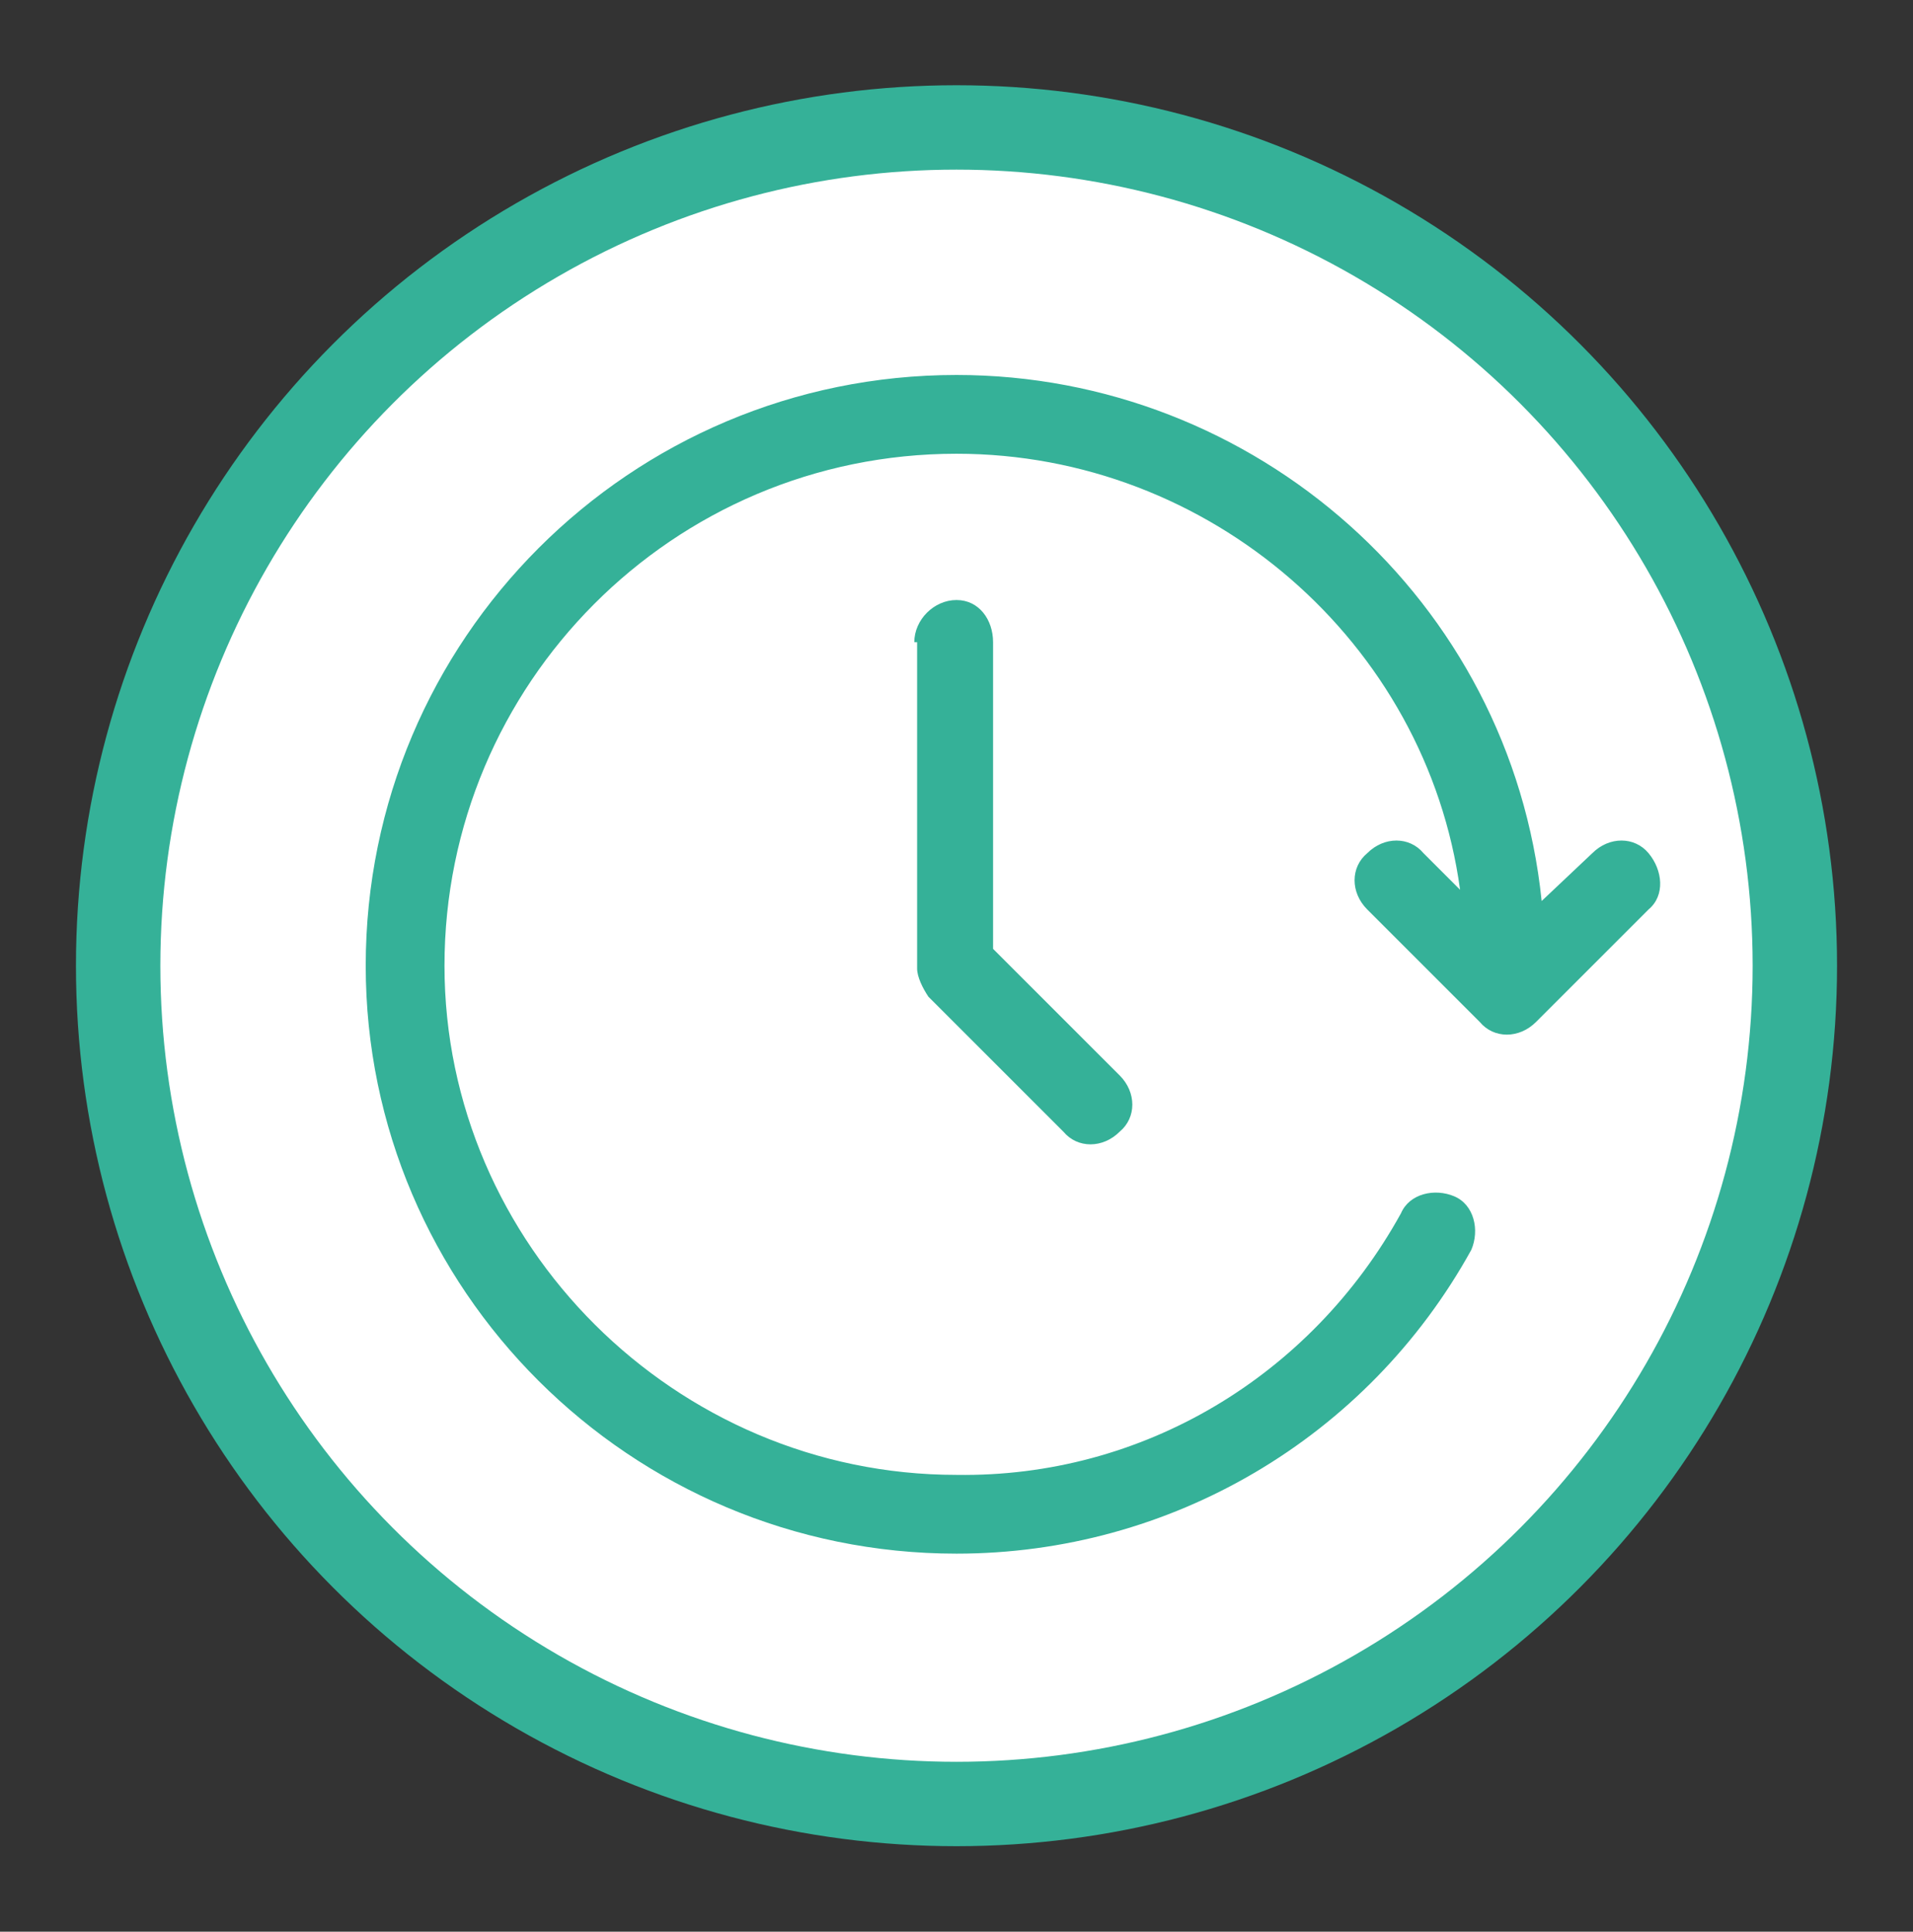<?xml version="1.0" encoding="utf-8"?>
<!-- Generator: Adobe Illustrator 25.2.3, SVG Export Plug-In . SVG Version: 6.00 Build 0)  -->
<svg version="1.1" id="Ebene_1" xmlns="http://www.w3.org/2000/svg" xmlns:xlink="http://www.w3.org/1999/xlink" x="0px" y="0px"
	 viewBox="0 0 68 68.67" style="enable-background:new 0 0 68 68.67;" xml:space="preserve">
<rect x="0" y="0" width="68" height="68.67" fill="#333333" stroke="none"/>
<style type="text/css">
	.st0{fill:#FFFFFF;stroke:#35B198;stroke-width:3;stroke-miterlimit:10;}
	.st1{fill:#35B198;}
</style>
<g>
	<circle class="st0" cx="34" cy="34.33" r="29.8"/>
	<g>
		<path class="st1" d="M49.8,43.13c0.3-0.7,1.2-0.9,1.9-0.6c0.7,0.3,0.9,1.2,0.6,1.9c-3.7,6.7-10.7,10.8-18.3,10.8
			c-11.6,0-21-9.4-21-20.9c0-11.6,9.4-21,21-21c10.6,0,19.7,8,20.8,18.7l1.8-1.7c0.6-0.6,1.5-0.6,2,0s0.6,1.5,0,2l-4,4
			c-0.6,0.6-1.5,0.6-2,0l-4-4c-0.6-0.6-0.6-1.5,0-2c0.6-0.6,1.5-0.6,2,0l1.3,1.3c-1.2-8.8-8.9-15.5-17.9-15.5
			c-10.1,0-18.2,8.2-18.2,18.2c0,9.9,8.2,18.1,18.2,18.1C40.6,52.53,46.6,48.93,49.8,43.13z"/>
		<path class="st1" d="M32.5,22.83c0-0.8,0.7-1.5,1.5-1.5s1.3,0.7,1.3,1.5v10.9l4.5,4.5c0.6,0.6,0.6,1.5,0,2c-0.6,0.6-1.5,0.6-2,0
			l-4.8-4.8c-0.2-0.3-0.4-0.7-0.4-1v-11.6H32.5z"/>
	</g>
</g>
</svg>
